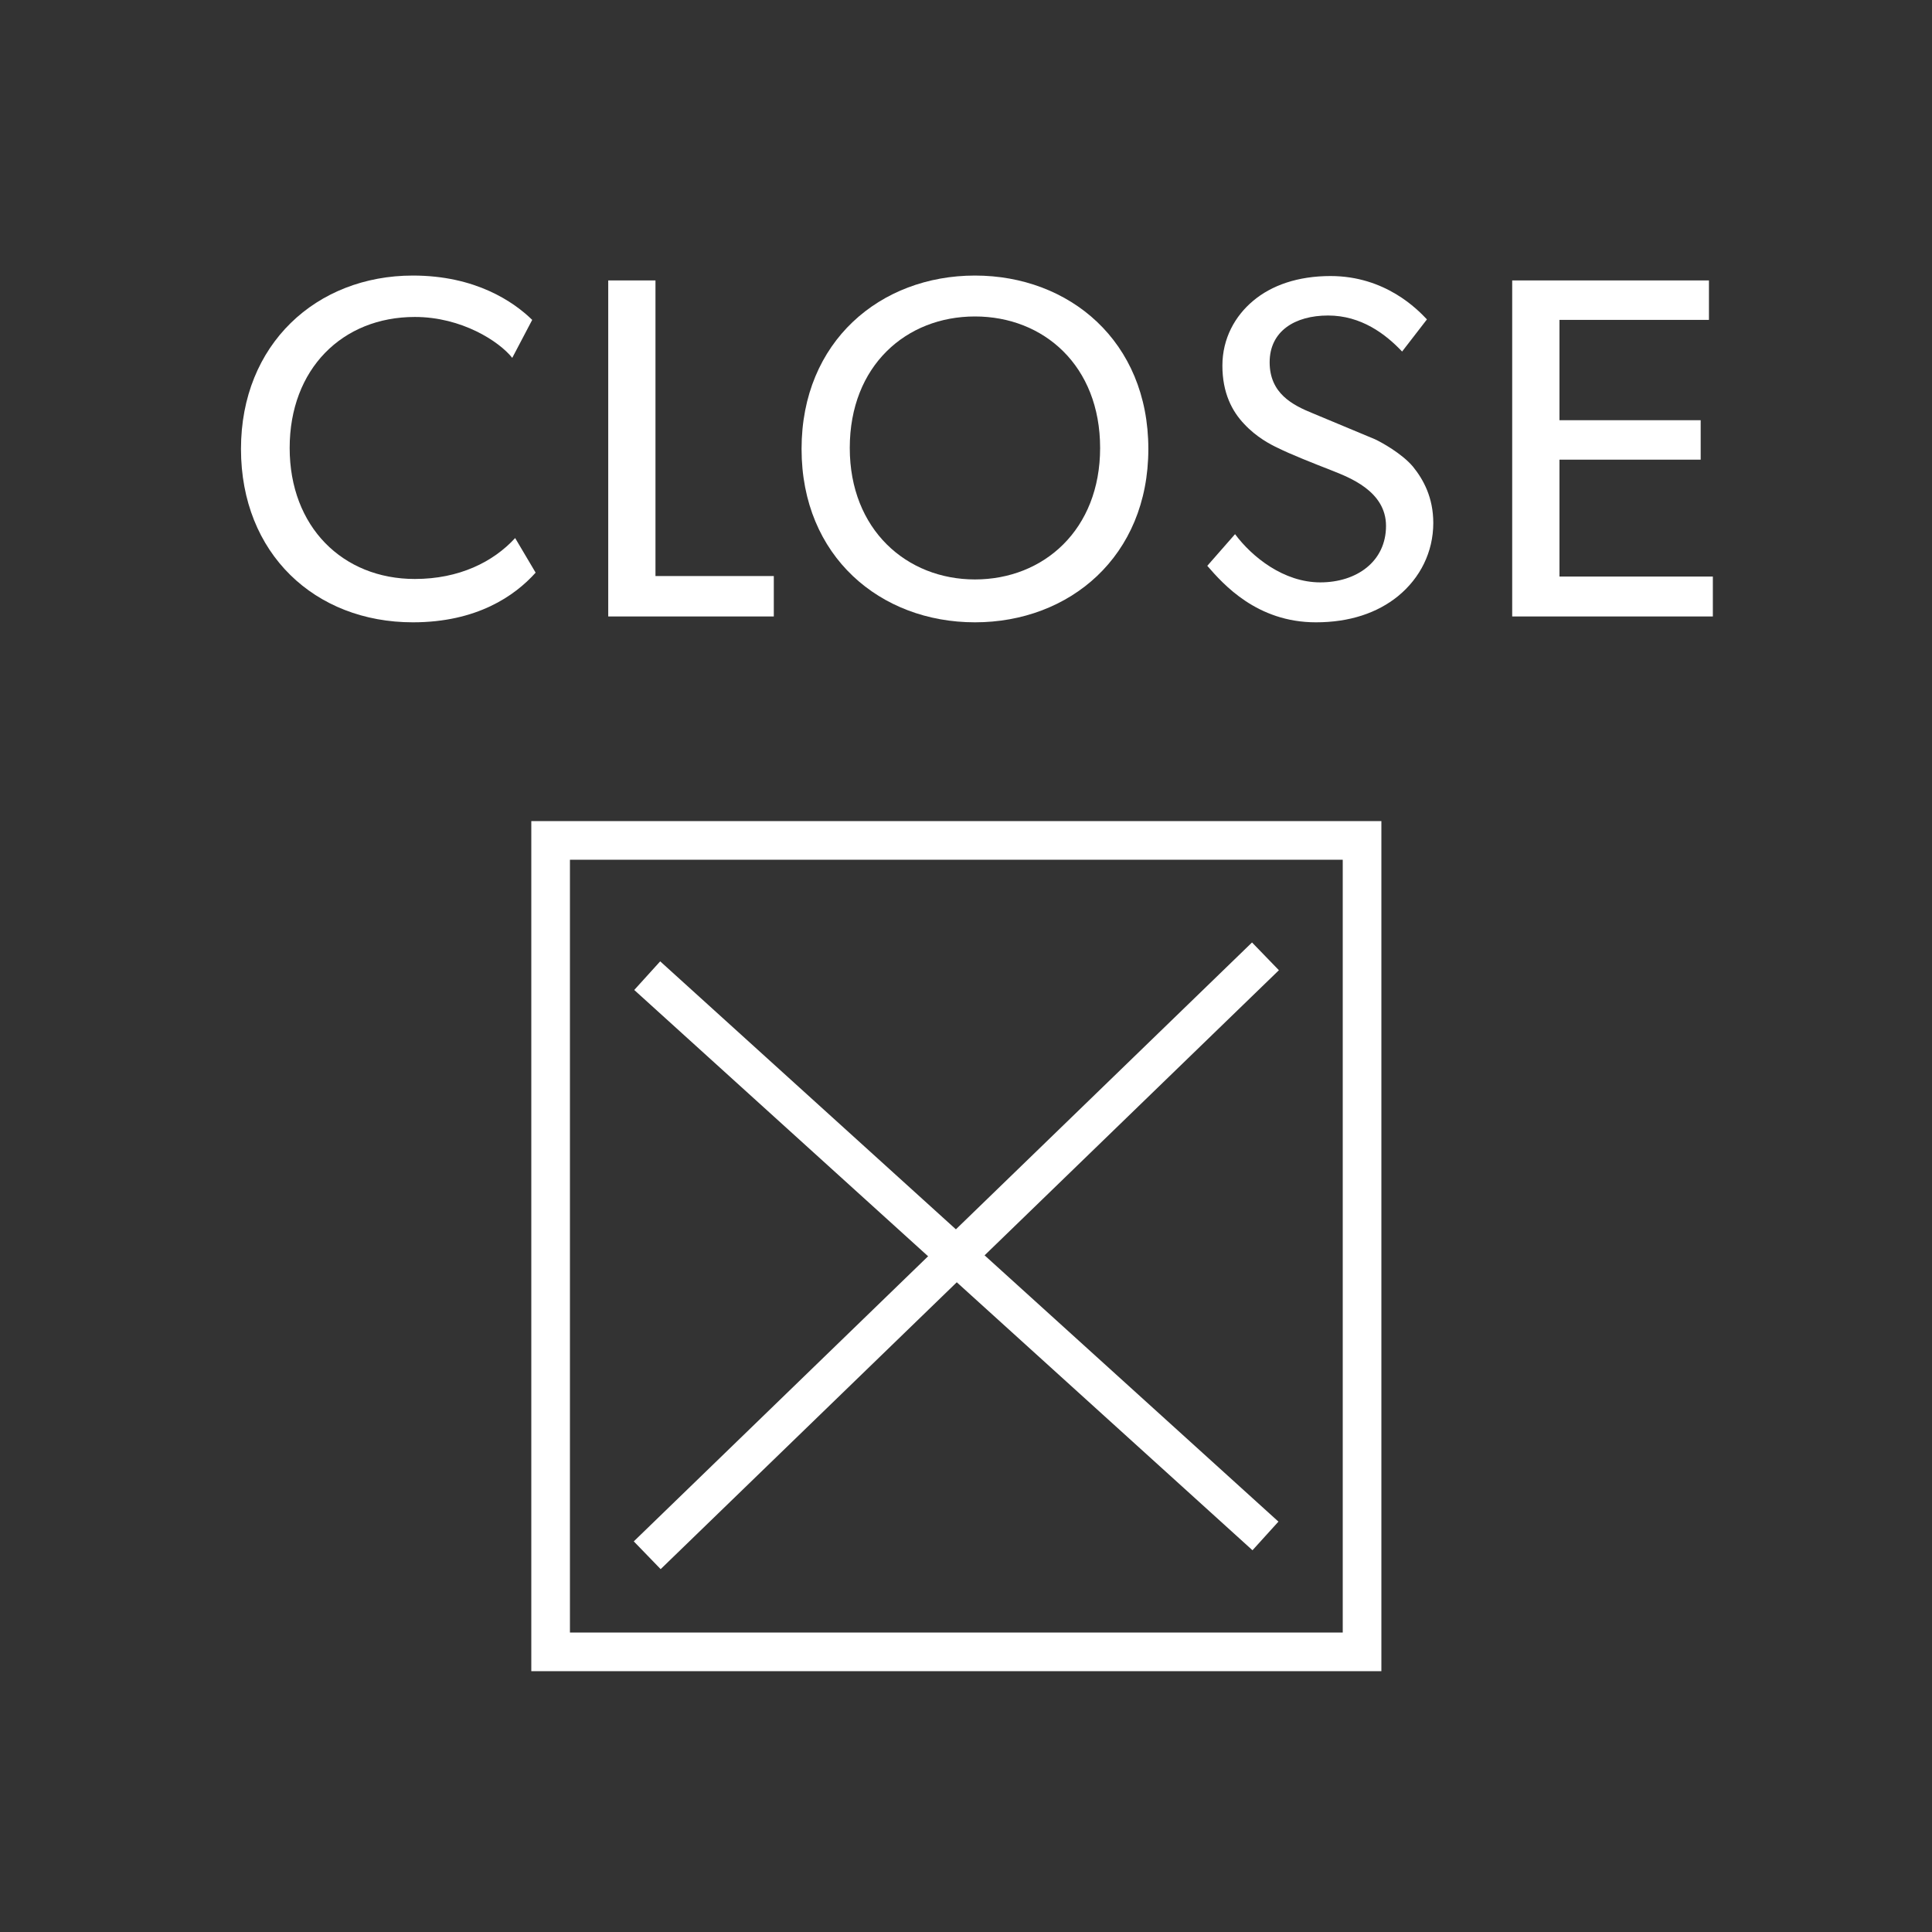 <?xml version="1.0" encoding="UTF-8"?>
<svg id="Layer_1" xmlns="http://www.w3.org/2000/svg" version="1.1" viewBox="0 0 100 100">
  <rect x="0" y="0" width="100" height="100" fill="#333333" stroke="none"/>
  <!-- Generator: Adobe Illustrator 29.1.0, SVG Export Plug-In . SVG Version: 2.1.0 Build 142)  -->
  <defs>
    <style>
      .st0 {
        fill: #fff;
      }

      .st1 {
        fill: none;
        stroke: #fff;
        stroke-miterlimit: 10;
        stroke-width: 2px;
      }
    </style>
  </defs>
  <rect class="st1" x="28.5" y="43.5" width="42" height="42"/>
  <g>
    <path class="st0" d="M27.724,29.64c-1.084,1.21-3.051,2.571-6.353,2.571-5.066,0-8.898-3.555-8.898-8.974s3.907-8.974,8.898-8.974c3.252,0,5.218,1.361,6.176,2.294l-1.033,1.966c-.681-.857-2.622-2.117-5.042-2.117-3.756,0-6.479,2.697-6.479,6.781s2.748,6.781,6.479,6.781c2.294,0,4.059-.882,5.192-2.118l1.06,1.79Z"/>
    <path class="st0" d="M40.052,31.908h-8.57V14.515h2.445v15.301h6.125v2.092Z"/>
    <path class="st0" d="M50.463,32.211c-4.89,0-8.974-3.403-8.974-8.974s4.084-8.974,8.974-8.974,8.975,3.403,8.975,8.974-4.084,8.974-8.975,8.974ZM50.463,16.38c-3.554,0-6.479,2.546-6.479,6.806,0,4.235,2.95,6.806,6.479,6.806,3.555,0,6.479-2.571,6.479-6.806,0-4.26-2.924-6.806-6.479-6.806Z"/>
    <path class="st0" d="M72.37,30.85c-1.084.882-2.521,1.361-4.26,1.361-3.05,0-4.79-1.966-5.621-2.924l1.437-1.639c.882,1.185,2.521,2.496,4.411,2.496s3.403-1.084,3.403-2.924c0-1.815-1.941-2.521-2.823-2.874-.907-.353-2.117-.832-2.773-1.159-.378-.177-1.108-.555-1.739-1.235-.63-.655-1.134-1.613-1.134-3.025s.655-2.571,1.588-3.353c.958-.807,2.319-1.286,4.008-1.286,2.849,0,4.513,1.739,4.991,2.244l-1.285,1.664c-.857-.907-2.118-1.865-3.832-1.865s-3.024.807-3.024,2.42,1.185,2.218,2.243,2.646l3.201,1.336c.328.151,1.387.731,1.967,1.412.554.68,1.059,1.613,1.059,2.924-.001,1.512-.682,2.848-1.817,3.781Z"/>
    <path class="st0" d="M88.656,31.908h-10.385V14.515h10.184v2.042h-7.738v5.193h7.31v2.042h-7.31v6.05h7.94v2.066h-.001Z"/>
  </g>
  <line class="st1" x1="65.5" y1="49.5" x2="33.5" y2="80.5"/>
  <line class="st1" x1="33.5" y1="50.5" x2="65.5" y2="79.5"/>
</svg>